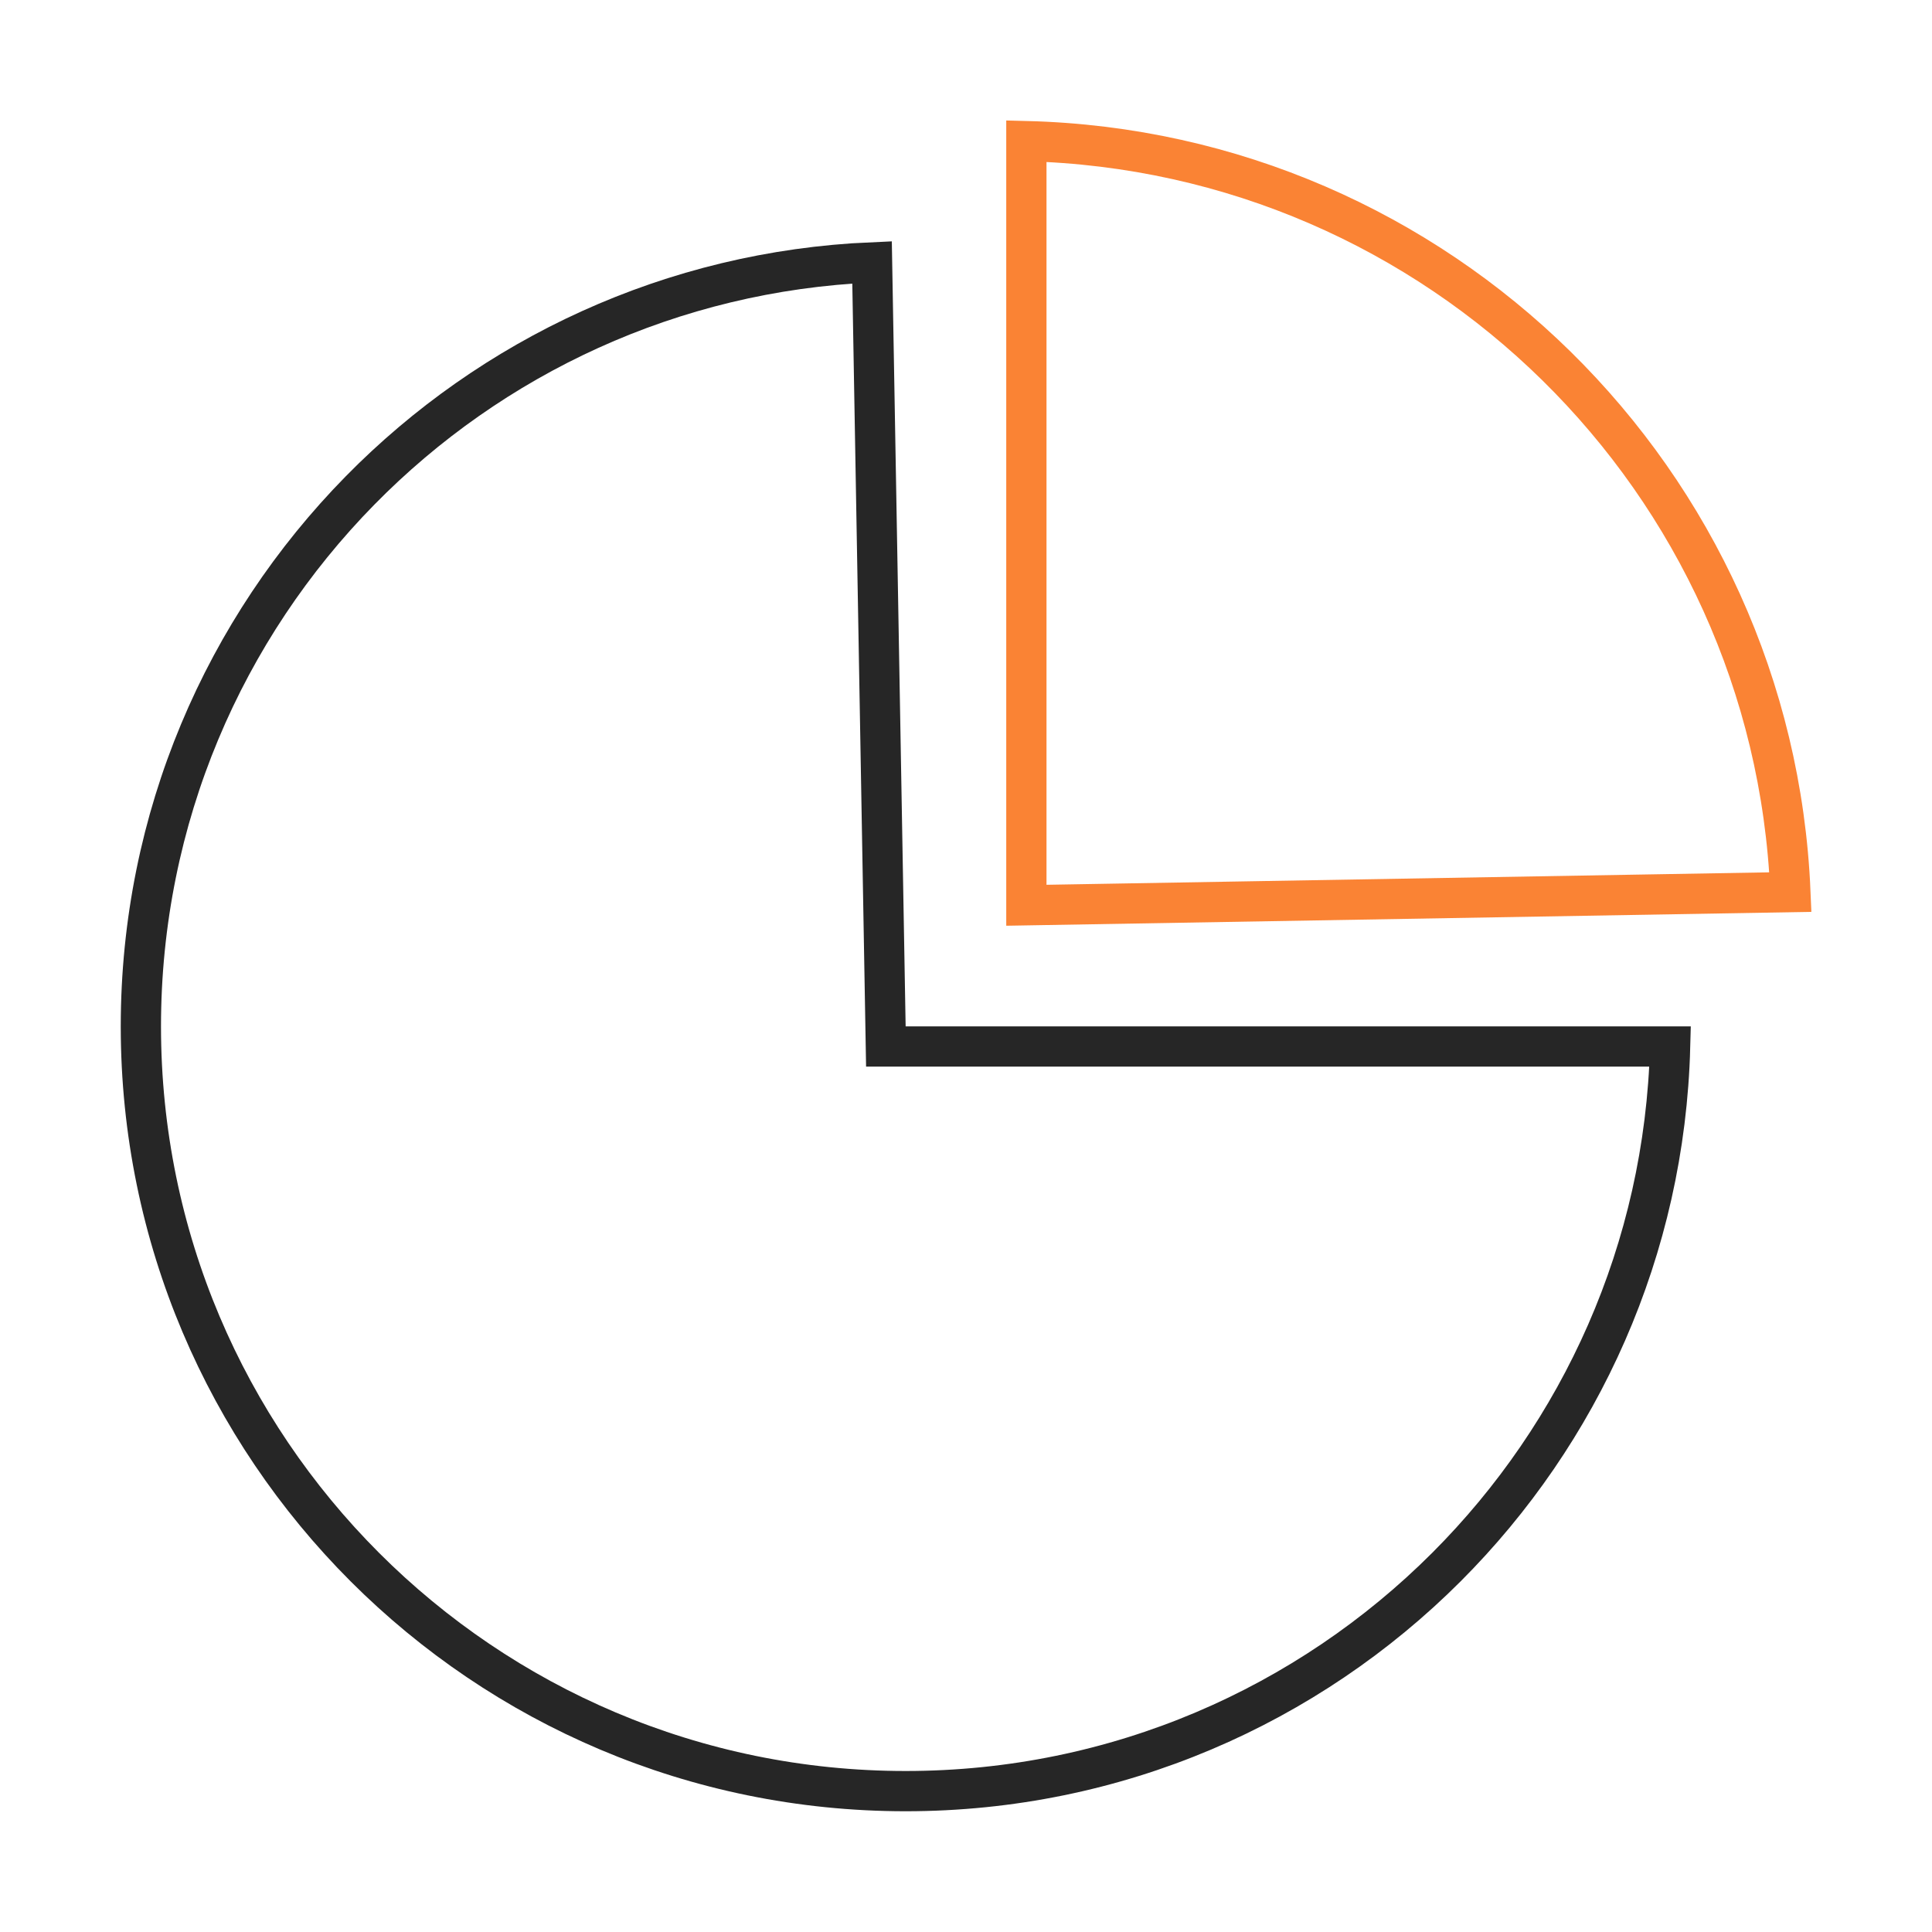 <?xml version="1.0" encoding="UTF-8"?>
<svg width="48px" height="48px" viewBox="0 0 48 48" version="1.1" xmlns="http://www.w3.org/2000/svg" xmlns:xlink="http://www.w3.org/1999/xlink">
    <title>2</title>
    <g id="2" stroke="none" stroke-width="1" fill="none" fill-rule="evenodd">
        <g id="编组" transform="translate(3, 3)">
            <path d="M18.666,3.518 L19.009,23 L38.494,23 C38.363,28.048 36.264,32.606 32.935,35.935 C29.497,39.373 24.747,41.5 19.5,41.5 C14.253,41.5 9.503,39.373 6.065,35.935 C2.627,32.497 0.5,27.747 0.5,22.5 C0.5,17.314 2.578,12.613 5.947,9.184 C9.212,5.861 13.691,3.733 18.666,3.518 L18.666,3.518 Z" id="形状结合" stroke-opacity="0.85" stroke="#000000"></path>
            <path d="M22.5,0.506 C27.626,0.635 32.26,2.742 35.669,6.092 C39.083,9.448 41.267,14.052 41.482,19.164 L41.482,19.164 L22.5,19.491 Z" id="形状结合" stroke="#FA8334"></path>
        </g>
    </g>
</svg>